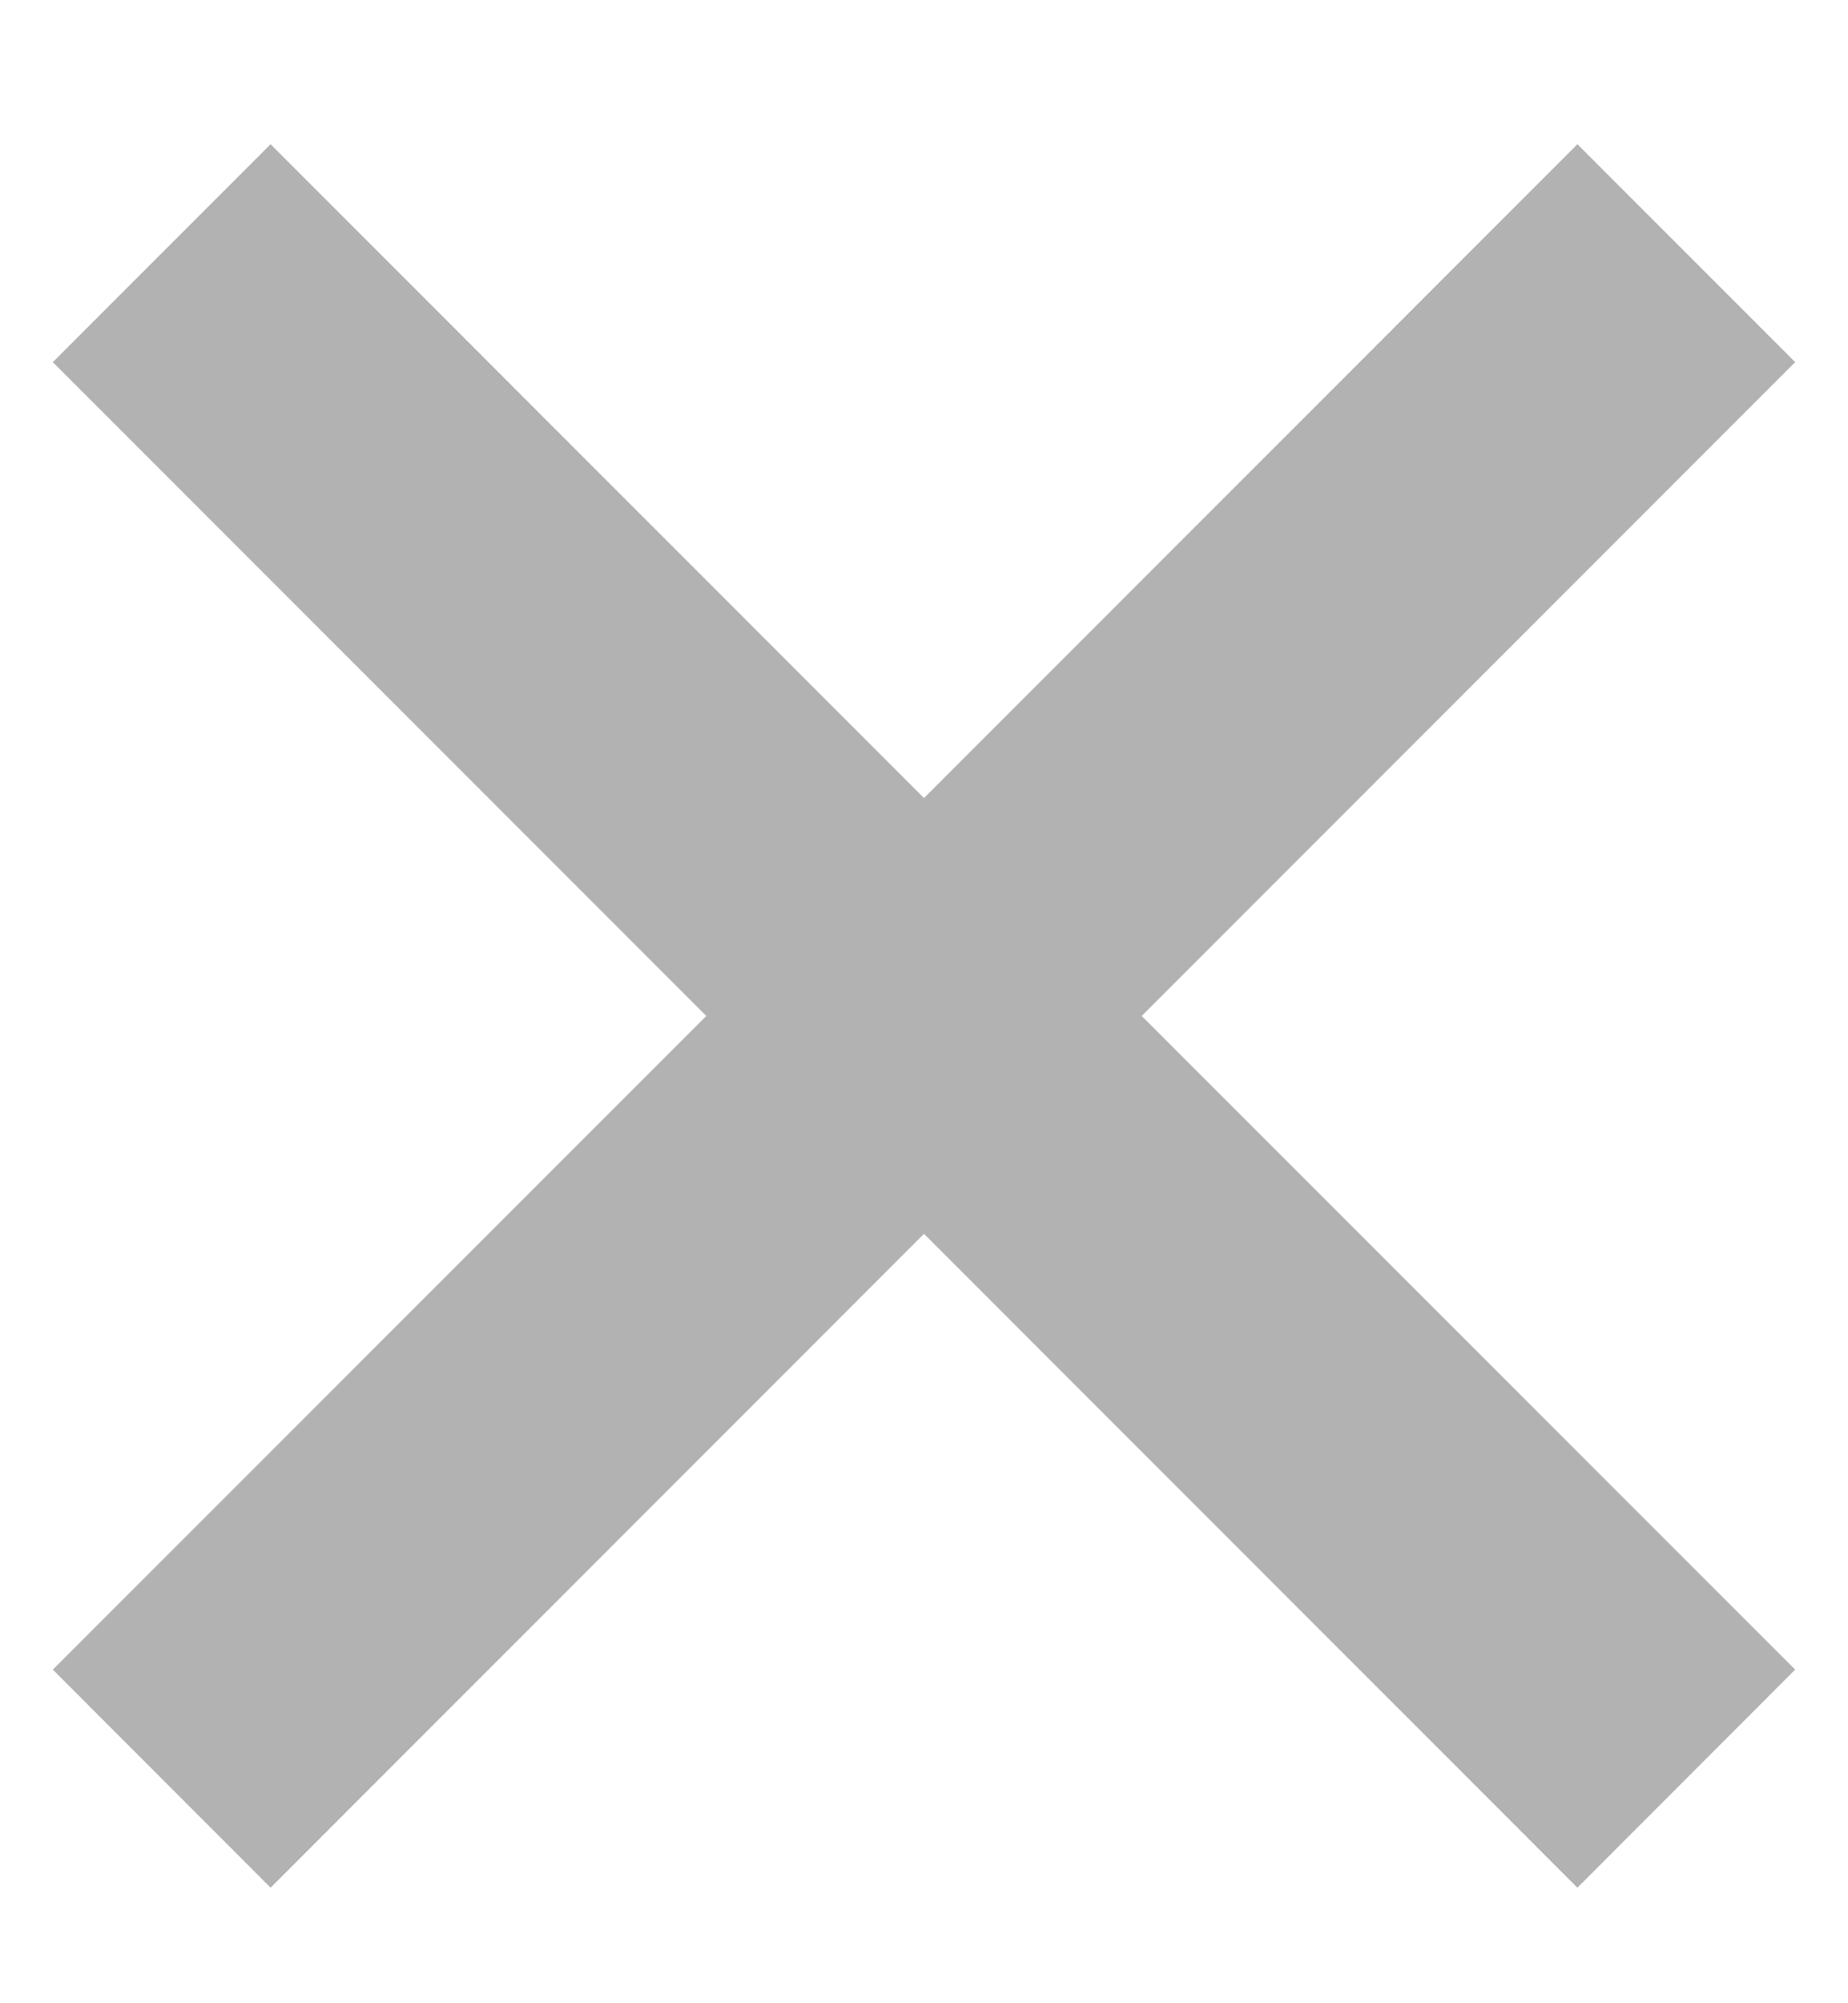 <svg  viewBox="0 0 12 13" fill="none" xmlns="http://www.w3.org/2000/svg">
<path opacity="0.8" fill-rule="evenodd" clip-rule="evenodd" d="M11.657 2.35L10.243 0.936L6 5.179L1.757 0.936L0.343 2.35L4.586 6.593L0.343 10.835L1.757 12.25L6 8.007L10.243 12.25L11.657 10.835L7.414 6.593L11.657 2.35Z" fill="#9F9F9F"/>
</svg>
